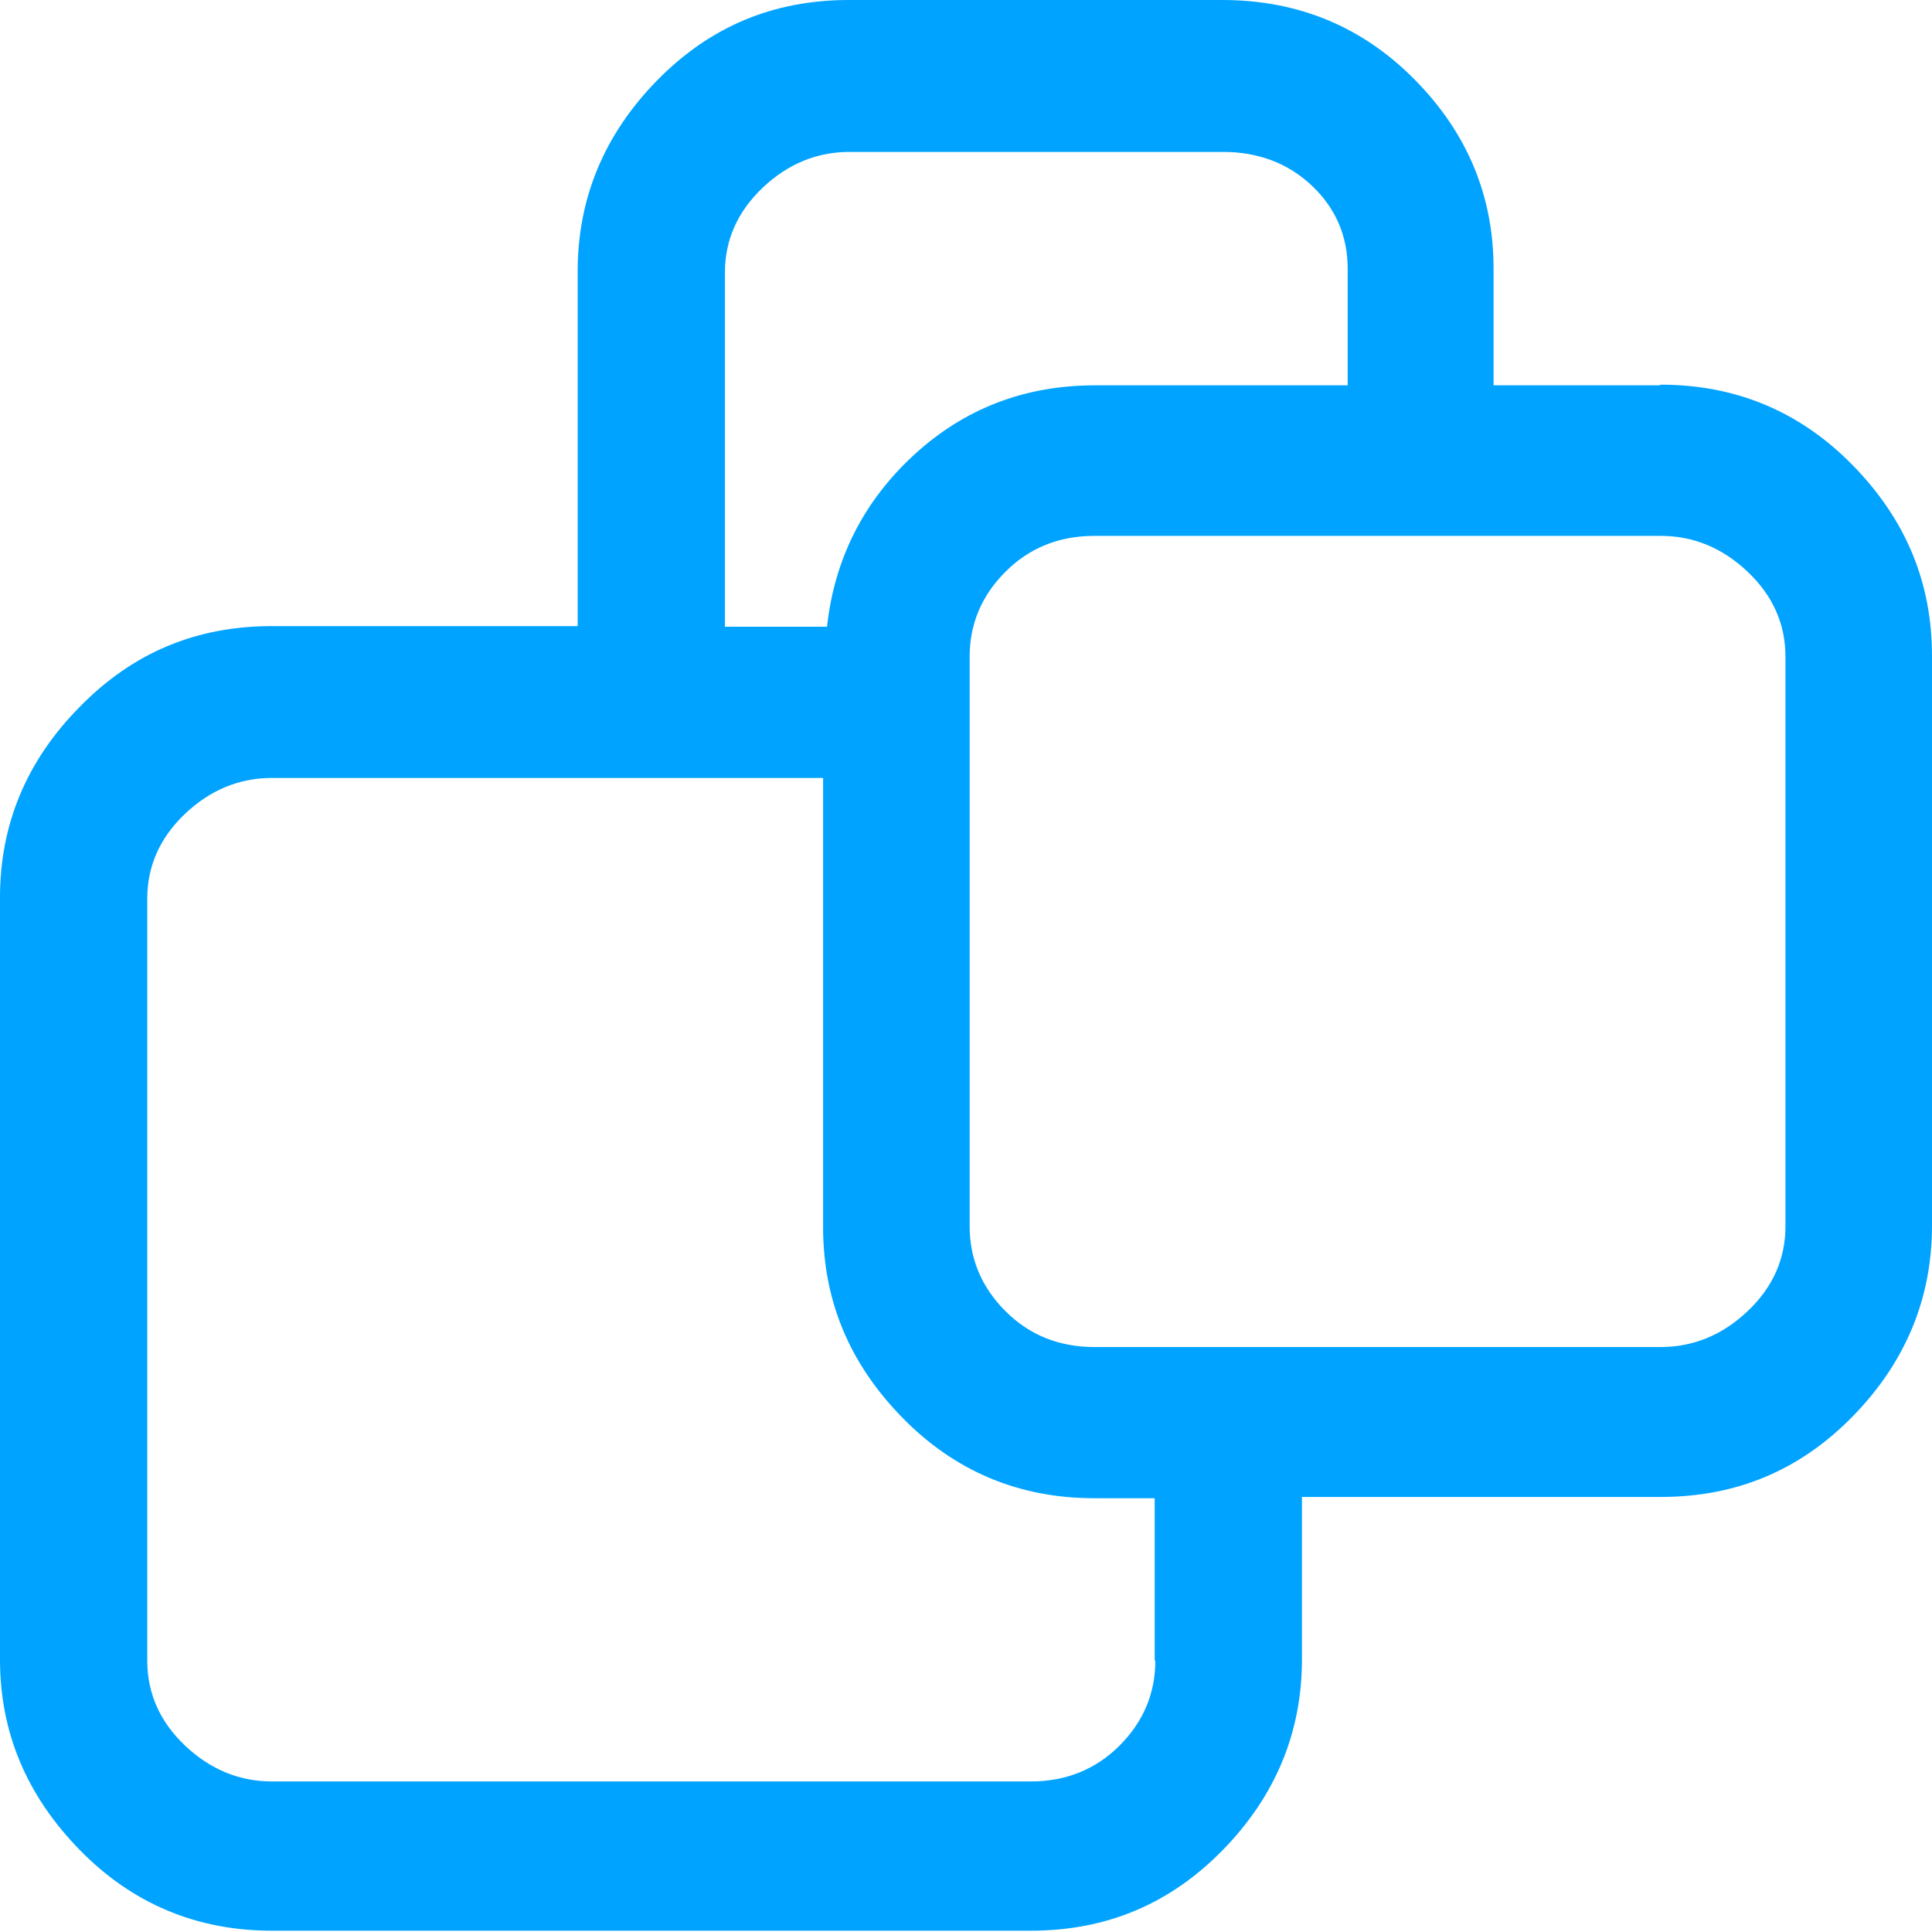 <svg width="27" height="27" viewBox="0 0 27 27" fill="none" xmlns="http://www.w3.org/2000/svg">
<g clip-path="url(#clip0_8459_12252)">
<path d="M23.209 5.376C24.266 5.376 25.165 5.756 25.897 6.507C26.639 7.267 27 8.147 27 9.167V17.129C27 18.148 26.629 19.038 25.897 19.789C25.155 20.549 24.266 20.92 23.209 20.92H18.195V23.191C18.195 24.21 17.824 25.1 17.092 25.851C16.35 26.611 15.46 26.982 14.404 26.982H3.8C2.744 26.982 1.844 26.601 1.112 25.851C0.371 25.091 0 24.21 0 23.191V12.541C0 11.521 0.371 10.631 1.112 9.881C1.854 9.12 2.744 8.75 3.8 8.75H8.073V3.791C8.073 2.771 8.444 1.882 9.176 1.131C9.918 0.371 10.807 0 11.864 0H17.082C18.139 0 19.038 0.371 19.77 1.112C20.503 1.854 20.873 2.734 20.873 3.754V5.385H23.191L23.209 5.376ZM16.137 23.209V20.938H15.293C14.237 20.938 13.338 20.558 12.606 19.807C11.864 19.047 11.503 18.167 11.503 17.147V10.872H3.8C3.346 10.872 2.938 11.039 2.586 11.373C2.234 11.707 2.058 12.105 2.058 12.559V23.209C2.058 23.663 2.234 24.062 2.586 24.395C2.938 24.729 3.346 24.896 3.8 24.896H14.404C14.895 24.896 15.312 24.729 15.646 24.395C15.979 24.062 16.146 23.663 16.146 23.209H16.137ZM10.131 3.8V8.759H11.558C11.66 7.814 12.068 7.007 12.772 6.358C13.477 5.71 14.32 5.385 15.303 5.385H18.834V3.754C18.834 3.3 18.667 2.91 18.334 2.595C18 2.28 17.583 2.123 17.092 2.123H11.873C11.419 2.123 11.011 2.289 10.659 2.623C10.307 2.957 10.131 3.355 10.131 3.809V3.8ZM24.952 17.138V9.176C24.952 8.722 24.776 8.323 24.423 7.99C24.071 7.656 23.663 7.489 23.209 7.489H15.293C14.802 7.489 14.385 7.656 14.052 7.99C13.718 8.323 13.551 8.722 13.551 9.176V17.138C13.551 17.592 13.718 17.991 14.052 18.324C14.385 18.658 14.802 18.825 15.293 18.825H23.209C23.663 18.825 24.071 18.658 24.423 18.324C24.776 17.991 24.952 17.592 24.952 17.138Z" fill="#00A3FF"/>
</g>
<defs>
<clipPath id="clip0_8459_12252">
<rect width="27" height="27" fill="white"/>
</clipPath>
</defs>
</svg>
